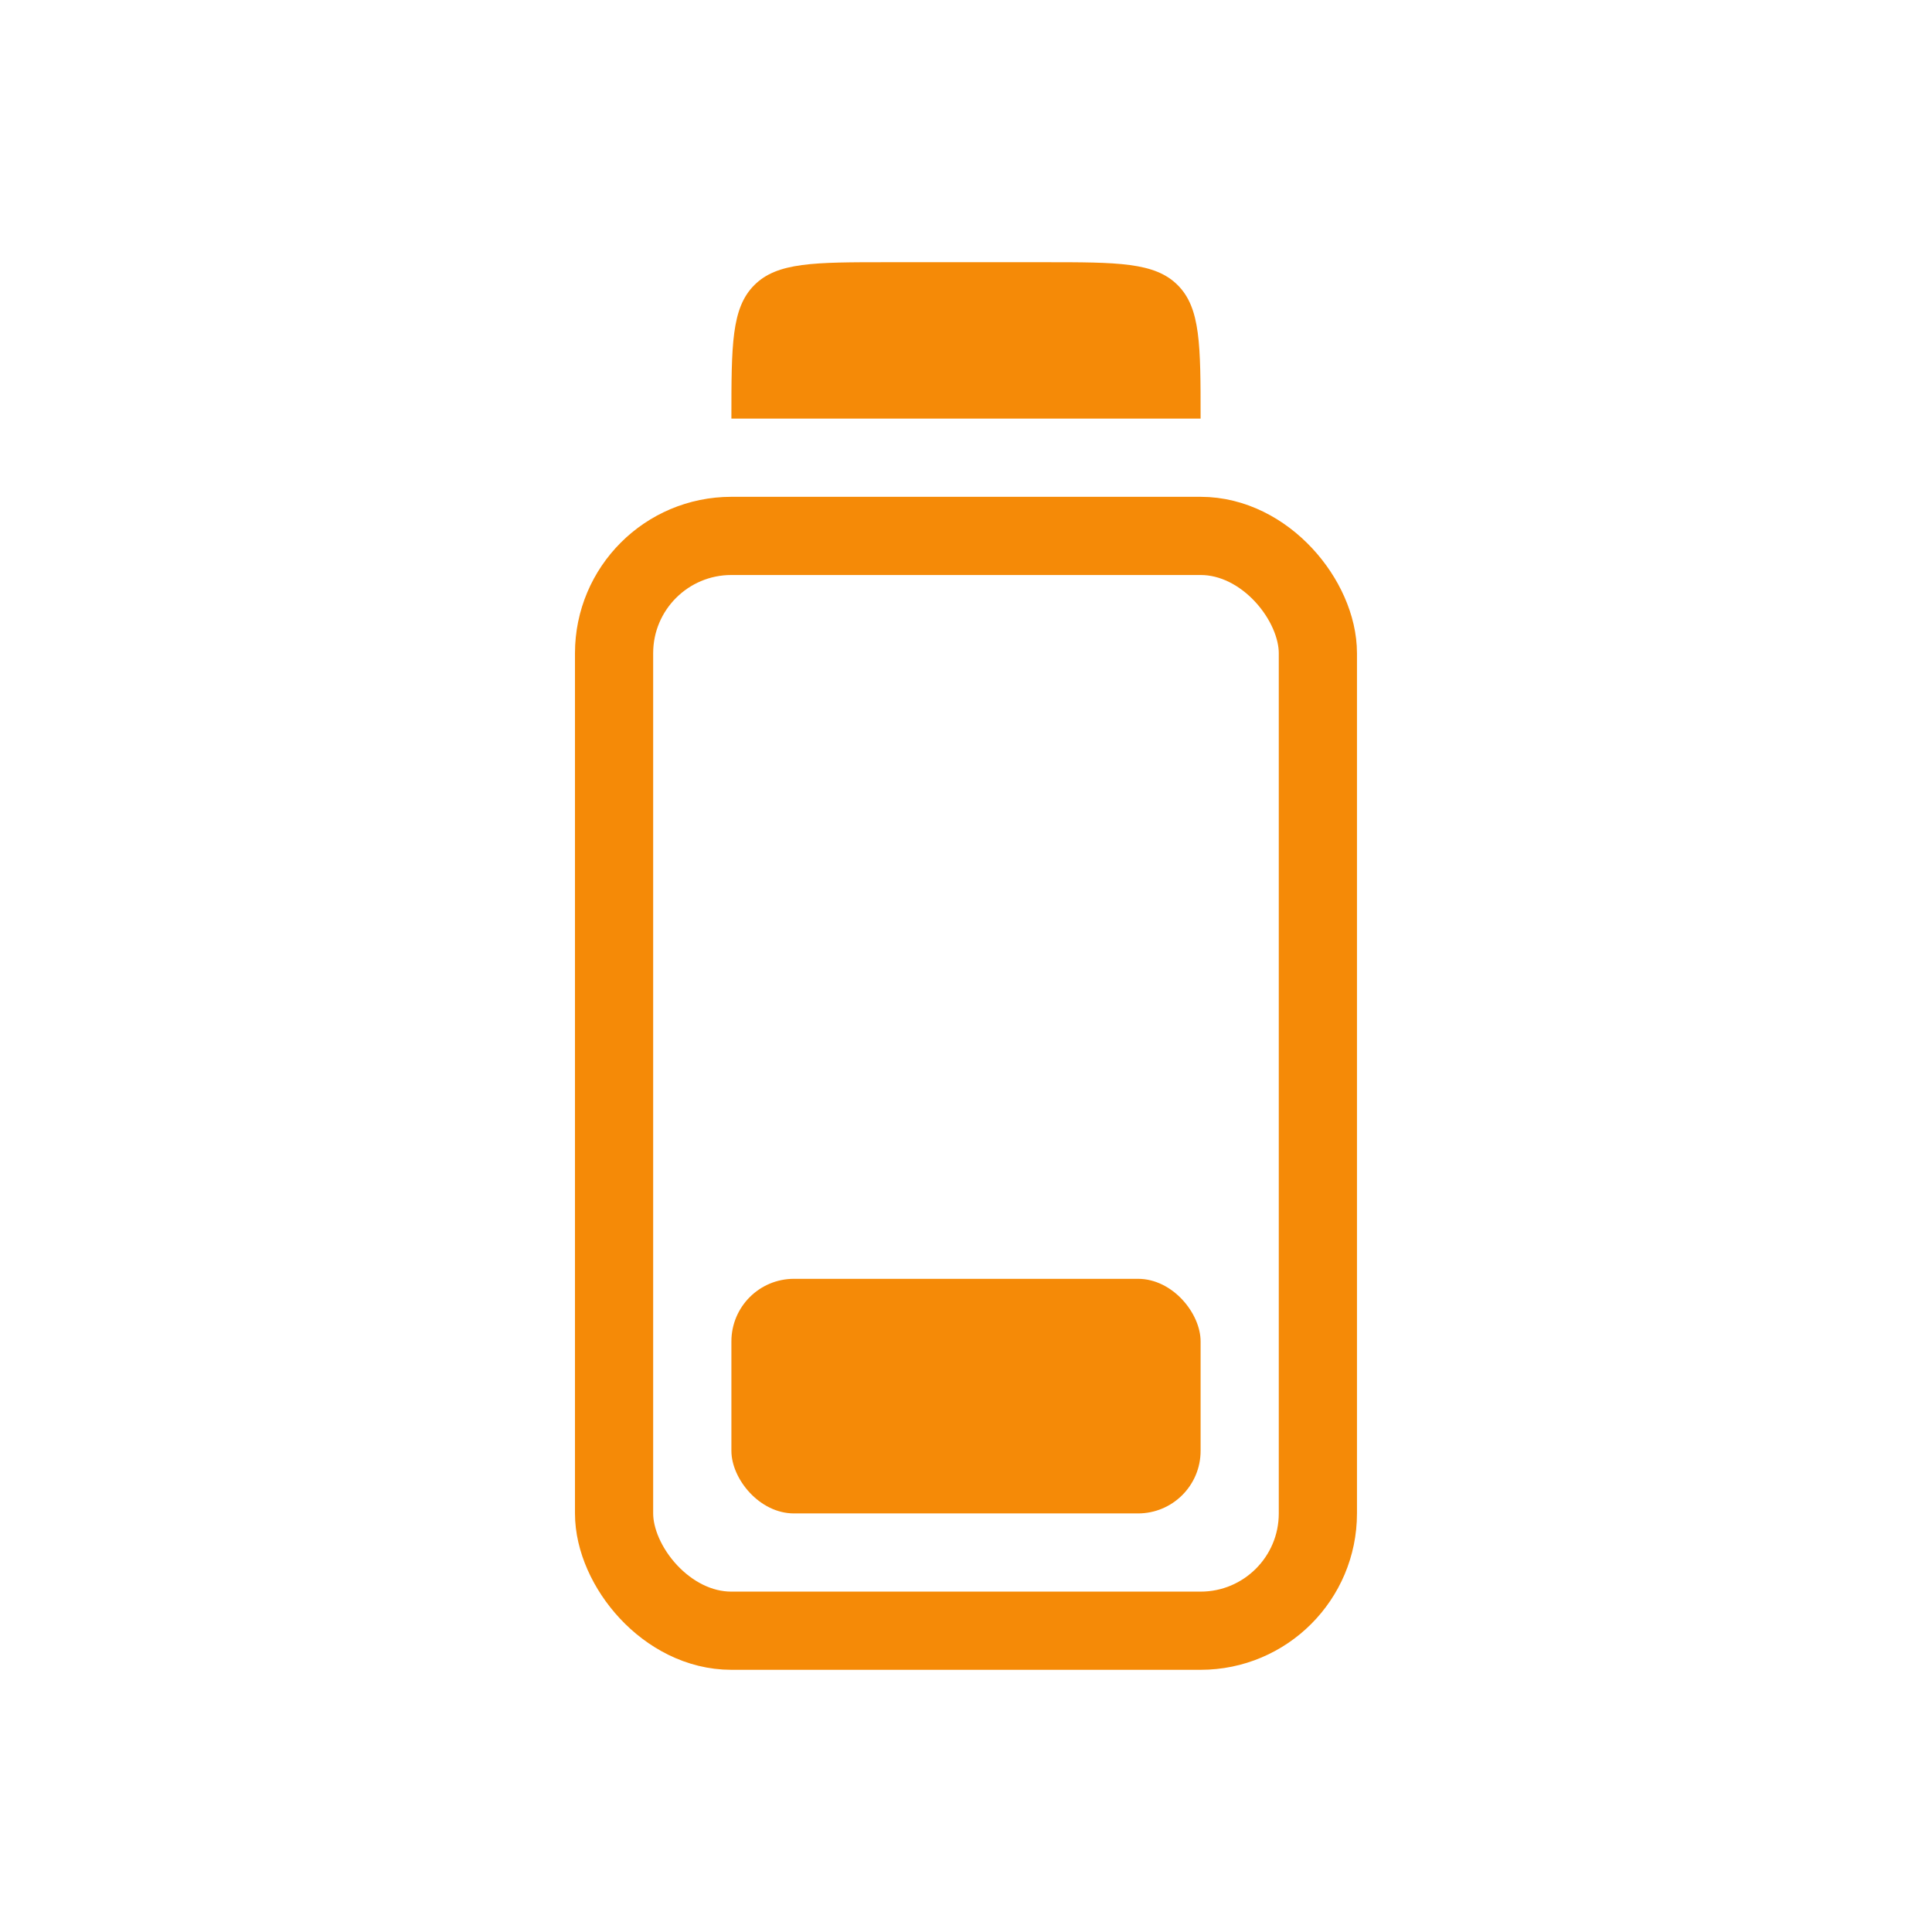 <?xml version="1.0" encoding="UTF-8"?>
<svg xmlns="http://www.w3.org/2000/svg" width="70" height="70" viewBox="0 0 70 70" fill="none">
  <rect x="22.249" y="19.417" width="25.5" height="39.667" rx="4.25" stroke="#F58A07" stroke-width="2.833"></rect>
  <rect x="26.5" y="46.334" width="17" height="8.5" rx="2.267" fill="#F58A07"></rect>
  <path d="M37.833 9.5C40.504 9.5 41.84 9.5 42.67 10.33C43.5 11.16 43.5 12.496 43.5 15.167H26.5C26.5 12.496 26.5 11.16 27.33 10.33C28.16 9.5 29.496 9.5 32.167 9.5H37.833Z" fill="#F58A07"></path>
</svg>
